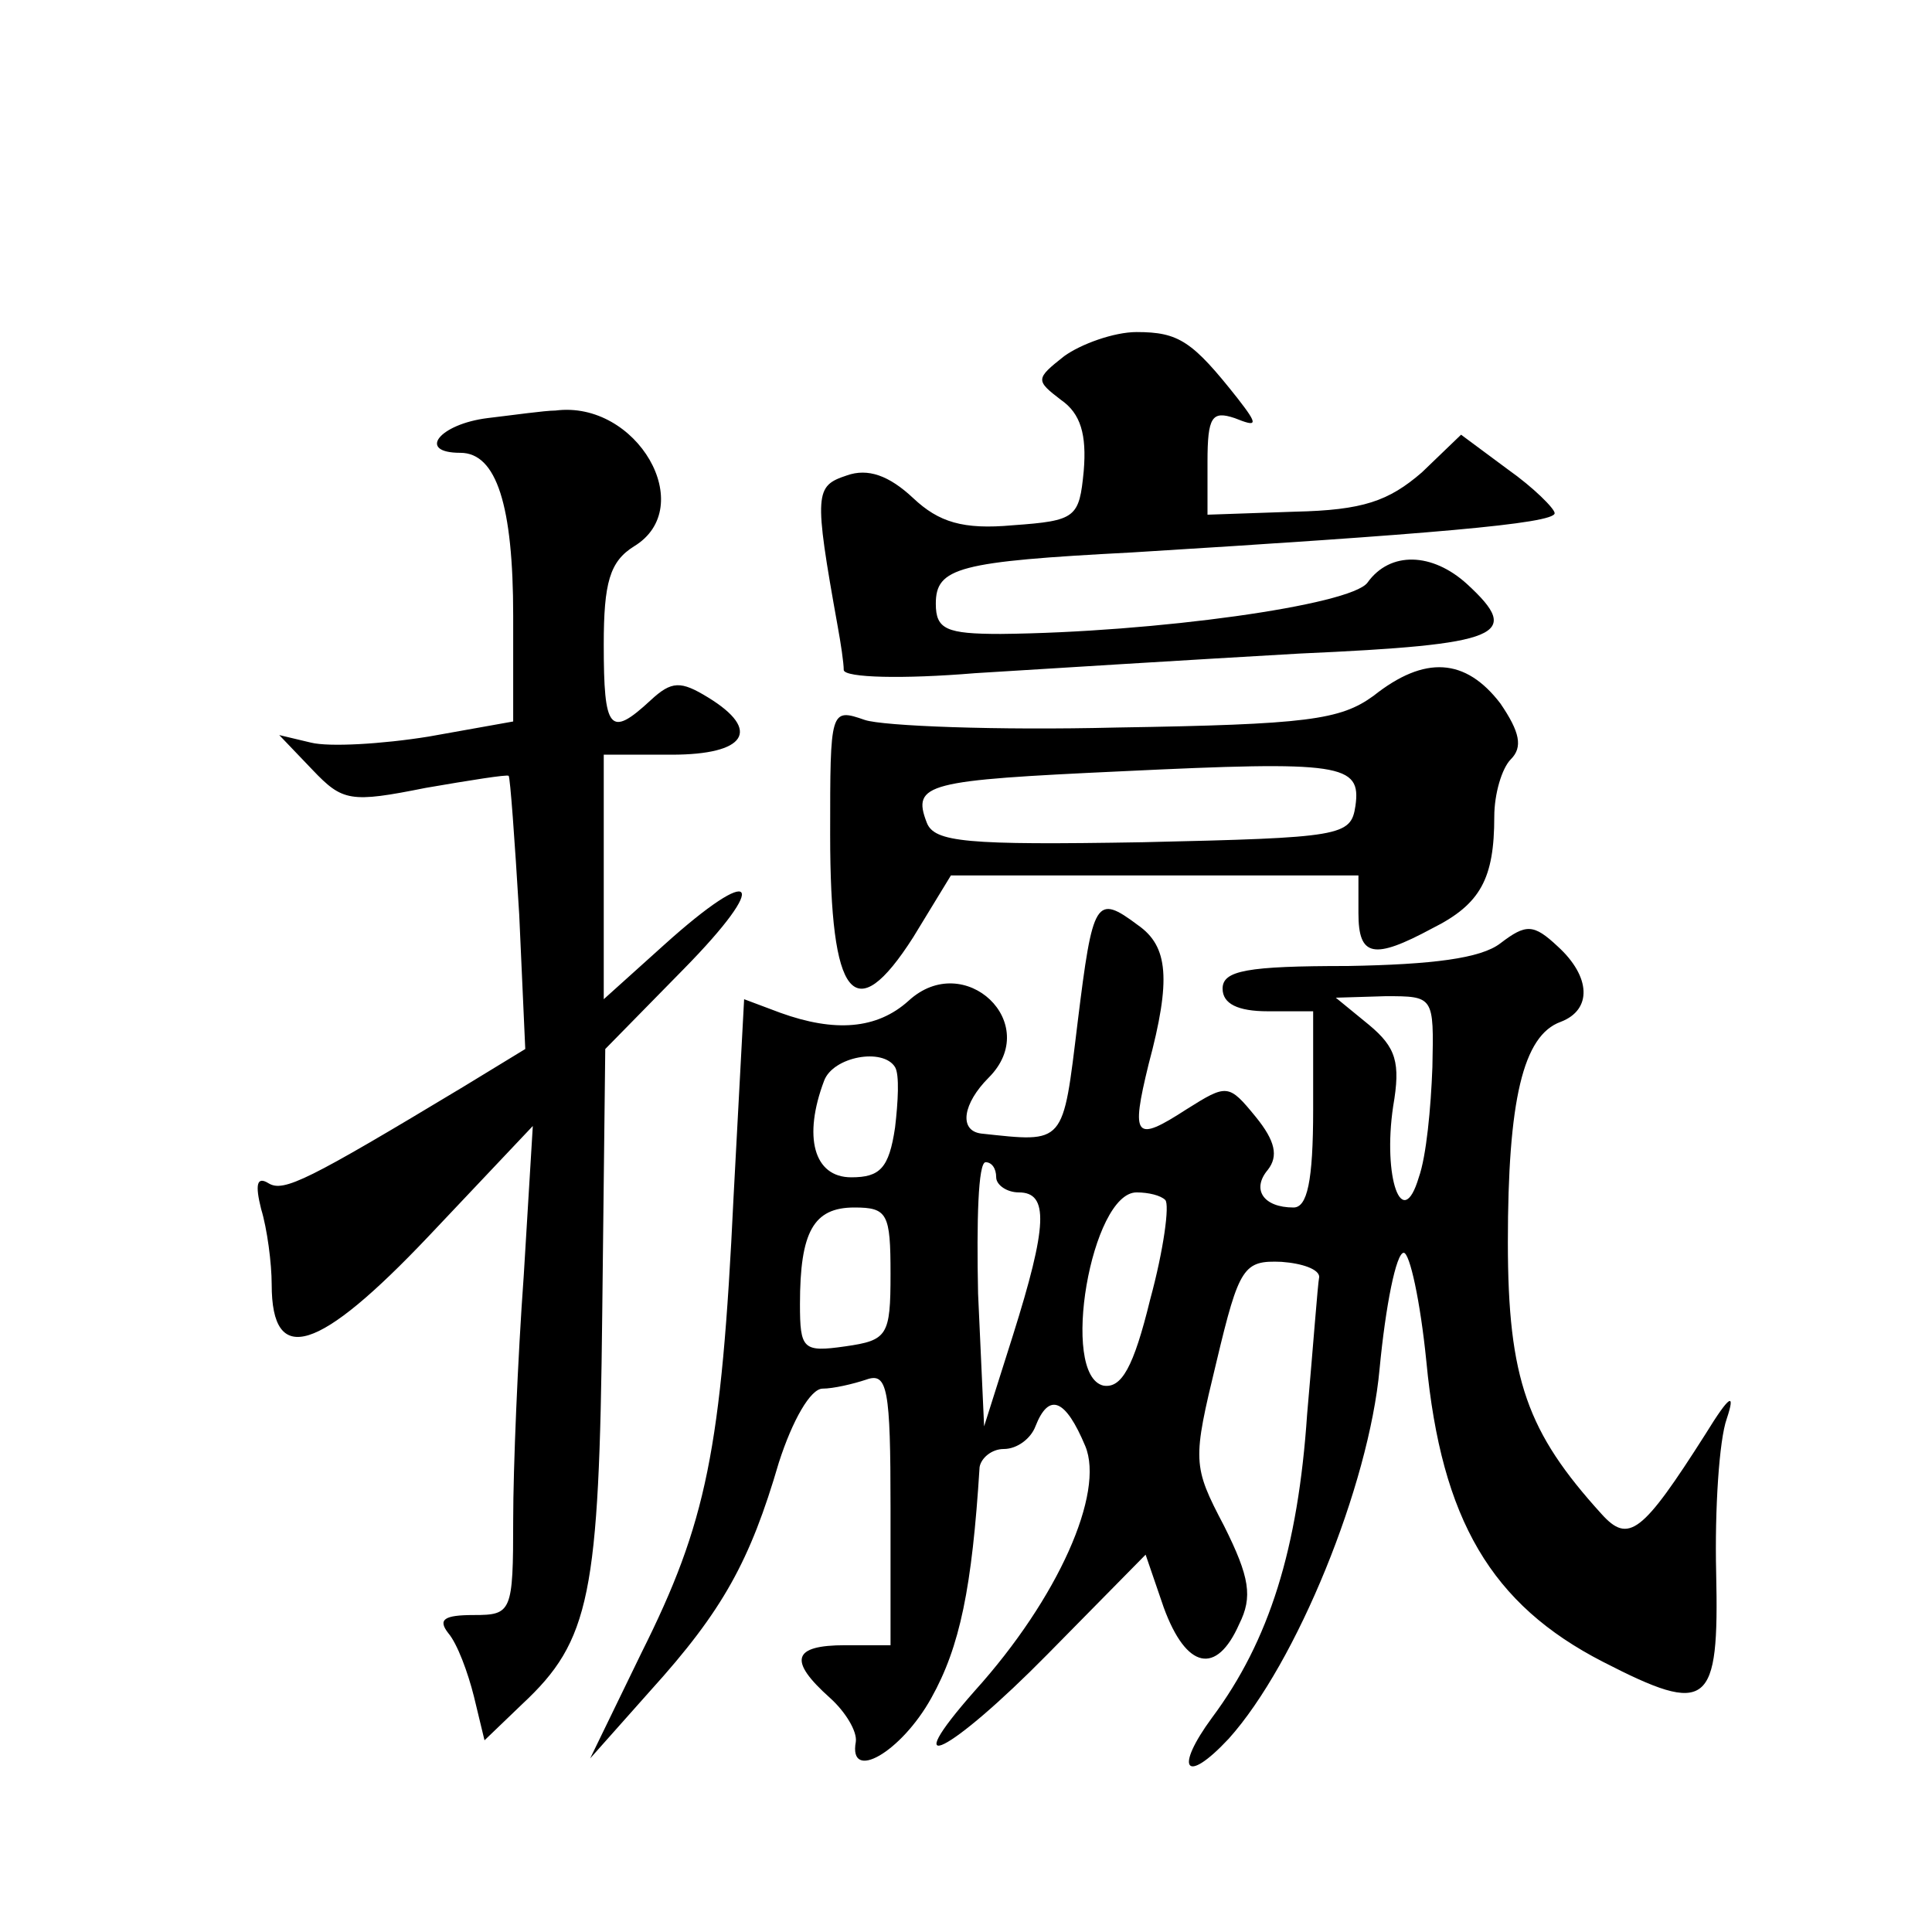 <?xml version="1.0" standalone="no"?>
<!DOCTYPE svg PUBLIC "-//W3C//DTD SVG 20010904//EN"
 "http://www.w3.org/TR/2001/REC-SVG-20010904/DTD/svg10.dtd">
<svg version="1.0" xmlns="http://www.w3.org/2000/svg"
 width="128pt" height="128pt" viewBox="0 0 128 128"
 preserveAspectRatio="xMidYMid meet">
<g transform="translate(0,128) scale(0.1,-0.1)"
fill="#0" stroke="none">
<path d="M705 1044 c-19 -15 -19 -16 -2 -29 13 -9 17 -23 15 -47 -3 -31 -5 -33
-47 -36 -33 -3 -49 2 -66 18 -16 15 -30 20 -44 15 -21 -7 -22 -11 -6 -100 2 -11
4 -24 4 -29 1 -5 39 -6 87 -2 48 3 145 9 215 13 134 6 148 12 111 46 -23 21 -51
22 -66 1 -11 -15 -141 -33 -243 -34 -36 0 -43 3 -43 20 0 24 15 28 130 34 195 12
280 19 280 26 0 3 -14 17 -31 29 l-31 23 -26 -25 c-22 -19 -39 -25 -84 -26 l-58
-2 0 35 c0 30 3 34 18 29 15 -6 16 -5 2 13 -30 38 -39 44 -67 44 -15 0 -37 -8 -48
-16z M323 1003 c-32 -4 -47 -23 -18 -23 24 0 35 -35 35 -108 l0 -70 -56 -10 c-31
-5 -66 -7 -78 -4 l-21 5 22 -23 c20 -21 25 -22 75 -12 29 5 54 9 55 8 1 -1 4 -42
7 -92 l4 -89 -41 -25 c-103 -62 -119 -70 -129 -64 -8 5 -9 -1 -5 -17 4 -13 7 -36
7 -50 0 -55 31 -45 104 32 l69 73 -6 -99 c-4 -55 -7 -128 -7 -162 0 -61 -1 -63
-26 -63 -20 0 -24 -3 -17 -12 6 -7 13 -26 17 -42 l7 -29 25 24 c45 42 51 72 53
259 l2 175 52 53 c58 59 48 71 -13 16 l-40 -36 0 81 0 81 45 0 c49 0 60 16 24 38
-18 11 -24 11 -38 -2 -27 -25 -31 -20 -31 37 0 41 4 55 20 65 43 26 2 97 -52 90
-7 0 -28 -3 -45 -5z M910 819 c-22 -16 -44 -19 -170 -21 -80 -2 -155 1 -167 5 -23
8 -23 7 -23 -76 0 -109 16 -129 55 -68 l25 41 135 0 135 0 0 -25 c0 -29 10 -31
49 -10 32 16 41 33 41 74 0 15 5 32 11 38 8 8 6 18 -7 37 -23 30 -50 32 -84 5z
m-12 -73 c-3 -20 -9 -21 -141 -24 -117 -2 -138 0 -143 13 -10 26 0 28 129 34 146
7 159 5 155 -23z M714 603 c-10 -82 -8 -80 -64 -74 -15 2 -12 20 5 37 36 36 -16
85 -53 51 -21 -19 -49 -21 -85 -8 l-24 9 -7 -131 c-8 -168 -18 -216 -61 -302 l-34
-70 40 45 c48 53 66 86 85 151 9 28 21 49 29 49 7 0 20 3 29 6 14 5 16 -6 16 -85
l0 -91 -30 0 c-35 0 -38 -10 -10 -35 10 -9 18 -22 17 -29 -5 -27 30 -7 50 29 19
34 27 73 32 153 1 6 8 12 16 12 9 0 18 7 21 15 9 23 20 18 33 -13 13 -31 -18 -101
-73 -162 -53 -60 -17 -42 48 24 l65 66 12 -35 c15 -41 35 -45 50 -11 9 18 7 31
-10 65 -21 40 -21 43 -5 109 15 63 18 67 43 66 14 -1 25 -5 25 -10 -1 -5 -4 -46
-8 -91 -6 -89 -25 -150 -63 -201 -25 -34 -18 -45 11 -14 45 50 93 168 100 245 4
42 11 77 16 77 4 0 11 -32 15 -72 10 -105 43 -161 117 -199 70 -36 77 -30 75 59
-1 42 2 88 7 102 6 18 2 16 -14 -10 -42 -66 -51 -73 -69 -53 -49 54 -62 89 -62
180 0 94 10 137 35 146 21 8 20 30 -2 50 -16 15 -21 15 -38 2 -13 -10 -45 -14 -101
-15 -67 0 -83 -3 -83 -15 0 -10 10 -15 30 -15 l30 0 0 -65 c0 -48 -4 -65 -13 -65
-20 0 -28 12 -17 25 7 9 5 19 -8 35 -18 22 -19 22 -46 5 -34 -22 -37 -19 -25 30
15 56 13 78 -7 92 -28 21 -30 17 -40 -64z m235 -30 c-1 -27 -4 -59 -9 -73 -11 -37
-24 0 -17 47 5 29 2 39 -16 54 l-22 18 33 1 c32 0 32 0 31 -47z m-356 0 c3 -5 2
-23 0 -40 -4 -27 -10 -33 -29 -33 -25 0 -32 27 -18 64 6 16 39 22 47 9z m67 -73
c0 -5 7 -10 15 -10 20 0 19 -22 -4 -95 l-19 -60 -4 88 c-1 48 0 87 5 87 4 0 7 -4
7 -10z m112 -15 c3 -3 -1 -33 -10 -66 -11 -45 -19 -59 -31 -57 -29 7 -8 128 22
128 8 0 16 -2 19 -5z m-182 -49 c0 -41 -2 -44 -30 -48 -28 -4 -30 -2 -30 28 0 48
9 64 36 64 22 0 24 -4 24 -44z"/>
</g>
</svg>
